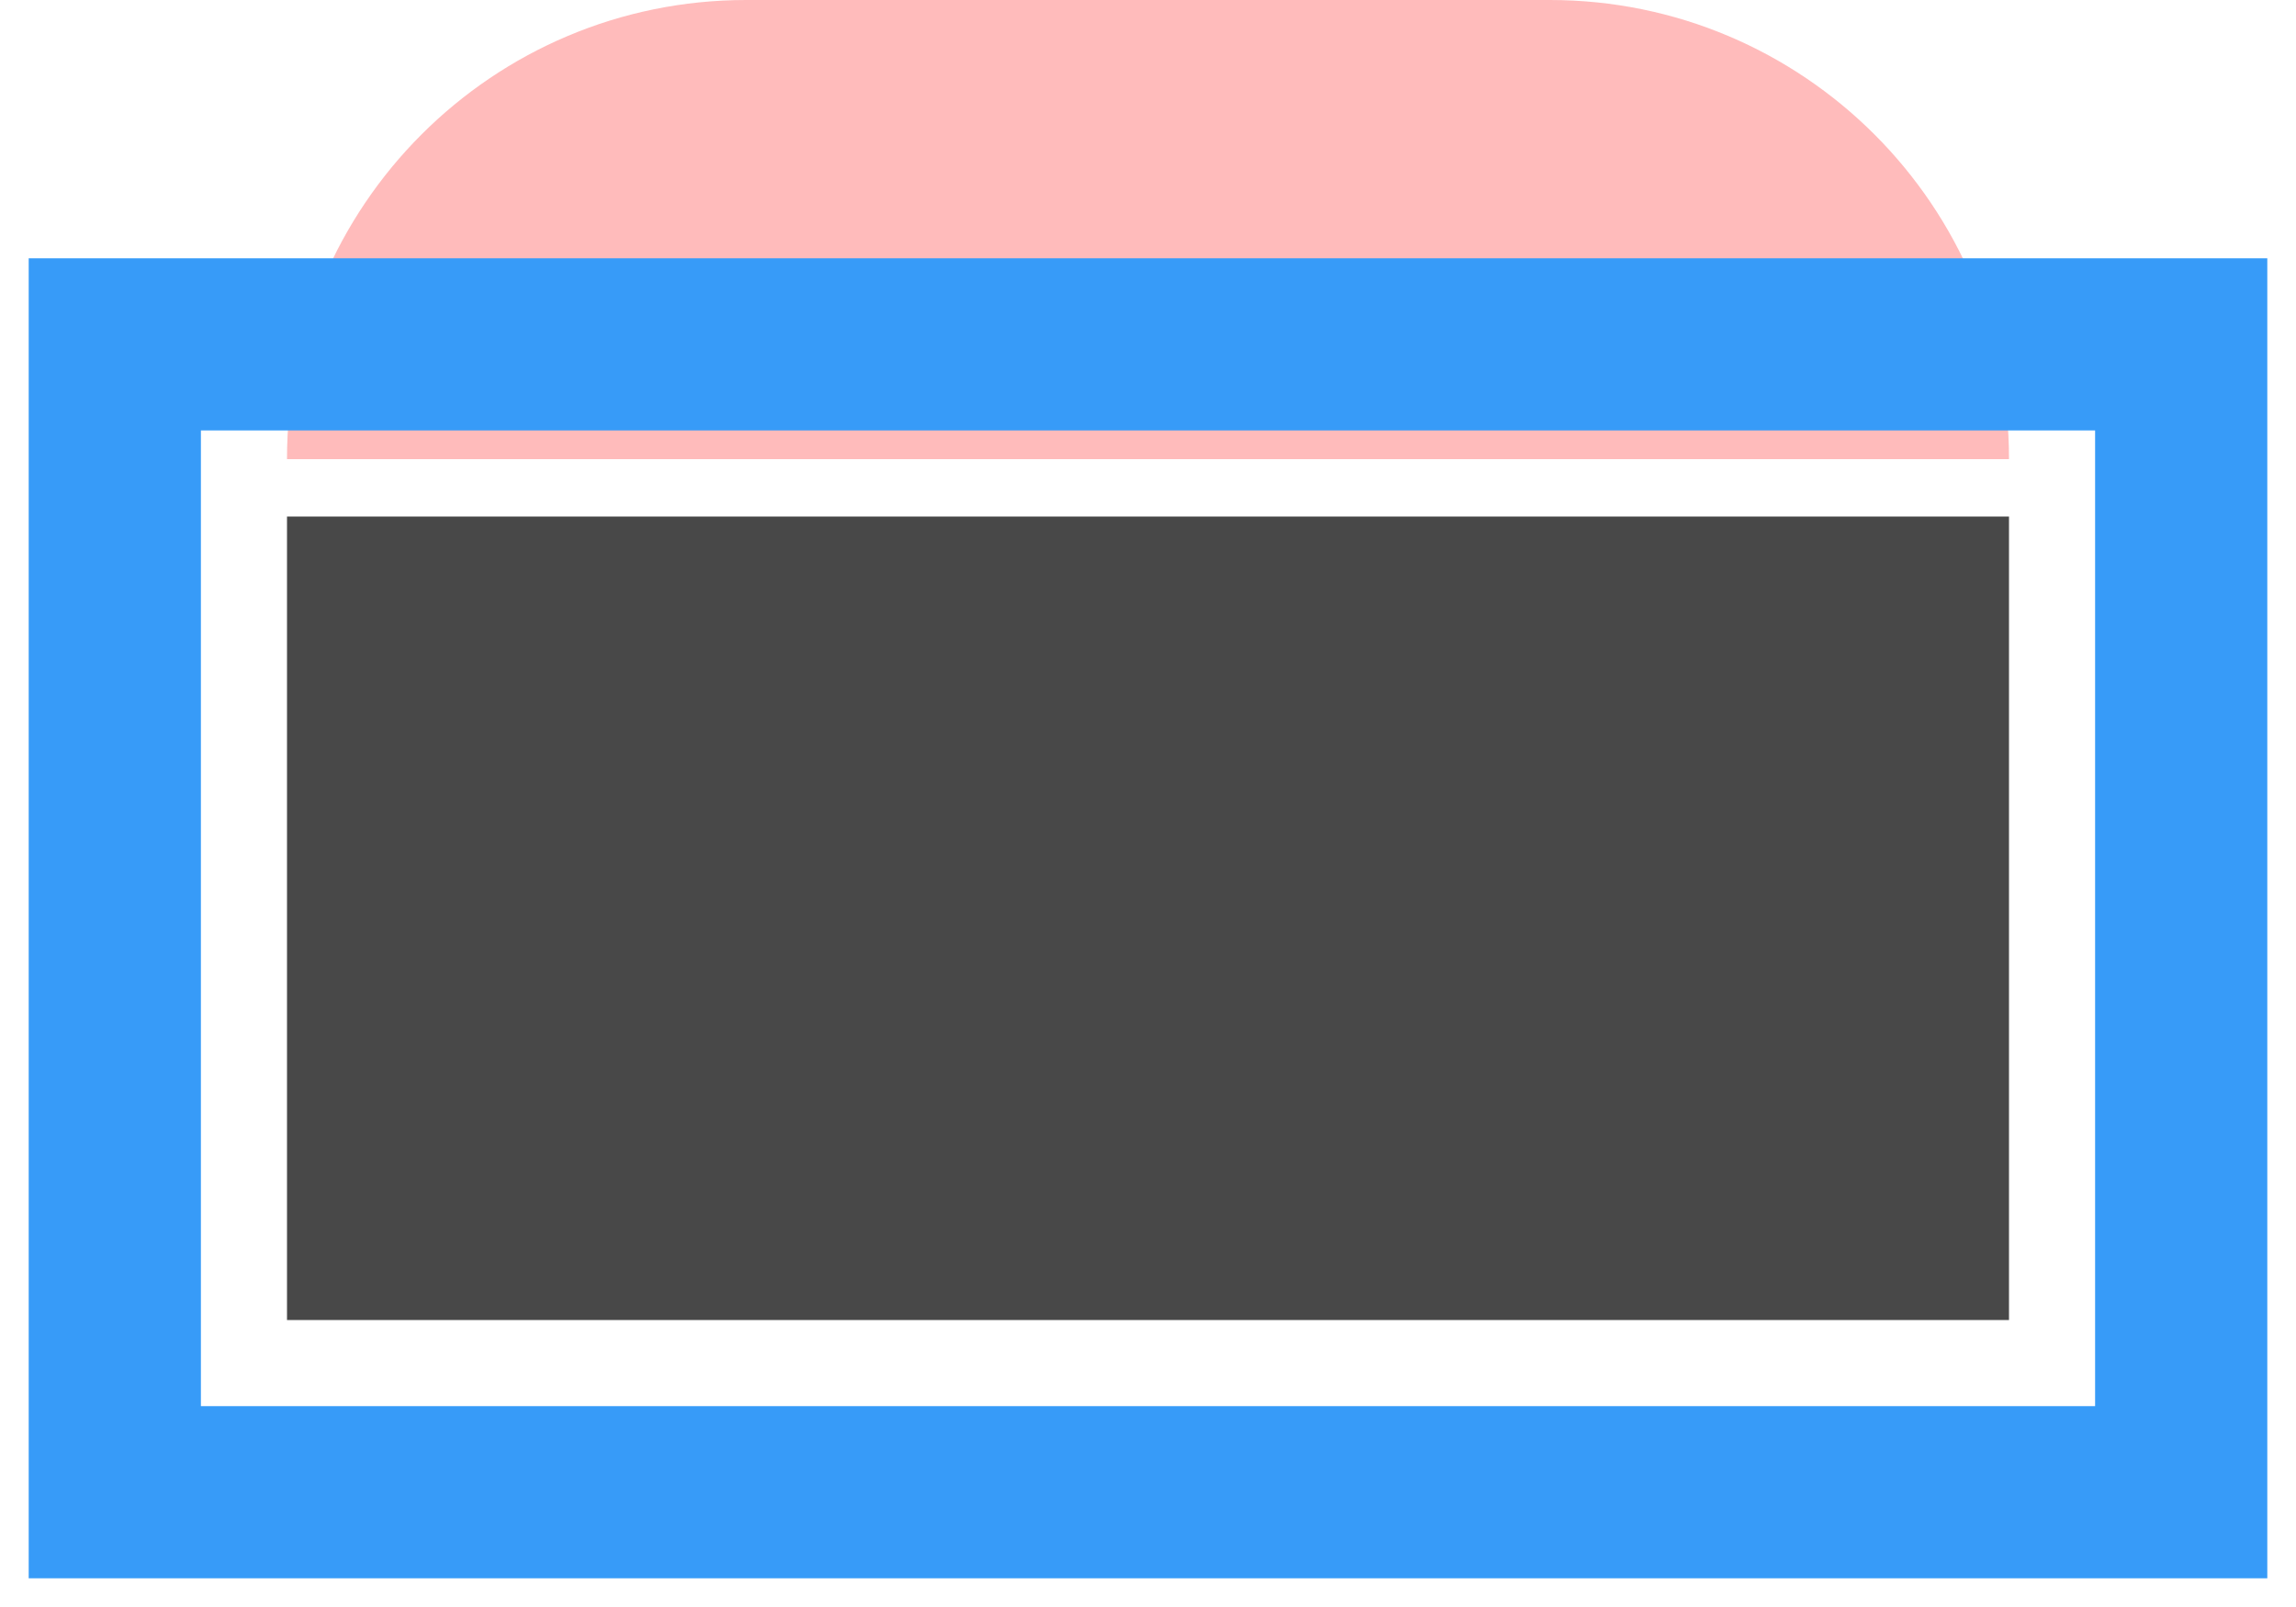 <svg width="40" height="28" viewBox="0 0 40 28" fill="none" xmlns="http://www.w3.org/2000/svg">
<rect x="4.5" y="8.5" width="31" height="15" fill="#484848" stroke="white"/>
<g filter="url(#filter0_i_7742_12567)">
<path d="M5 8L35 8C35 3.582 31.418 0 27 0L13 0C8.582 0 5 3.582 5 8Z" fill="#FFBBBB"/>
</g>
<rect x="38" y="6" width="20" height="36" transform="rotate(90 38 6)" stroke="#379BF8" stroke-width="3"/>
<defs>
<filter id="filter0_i_7742_12567" x="5" y="0" width="30" height="8" filterUnits="userSpaceOnUse" color-interpolation-filters="sRGB">
<feFlood flood-opacity="0" result="BackgroundImageFix"/>
<feBlend mode="normal" in="SourceGraphic" in2="BackgroundImageFix" result="shape"/>
<feColorMatrix in="SourceAlpha" type="matrix" values="0 0 0 0 0 0 0 0 0 0 0 0 0 0 0 0 0 0 127 0" result="hardAlpha"/>
<feOffset/>
<feGaussianBlur stdDeviation="5"/>
<feComposite in2="hardAlpha" operator="arithmetic" k2="-1" k3="1"/>
<feColorMatrix type="matrix" values="0 0 0 0 1 0 0 0 0 1 0 0 0 0 1 0 0 0 0.9 0"/>
<feBlend mode="normal" in2="shape" result="effect1_innerShadow_7742_12567"/>
</filter>
</defs>
</svg>
